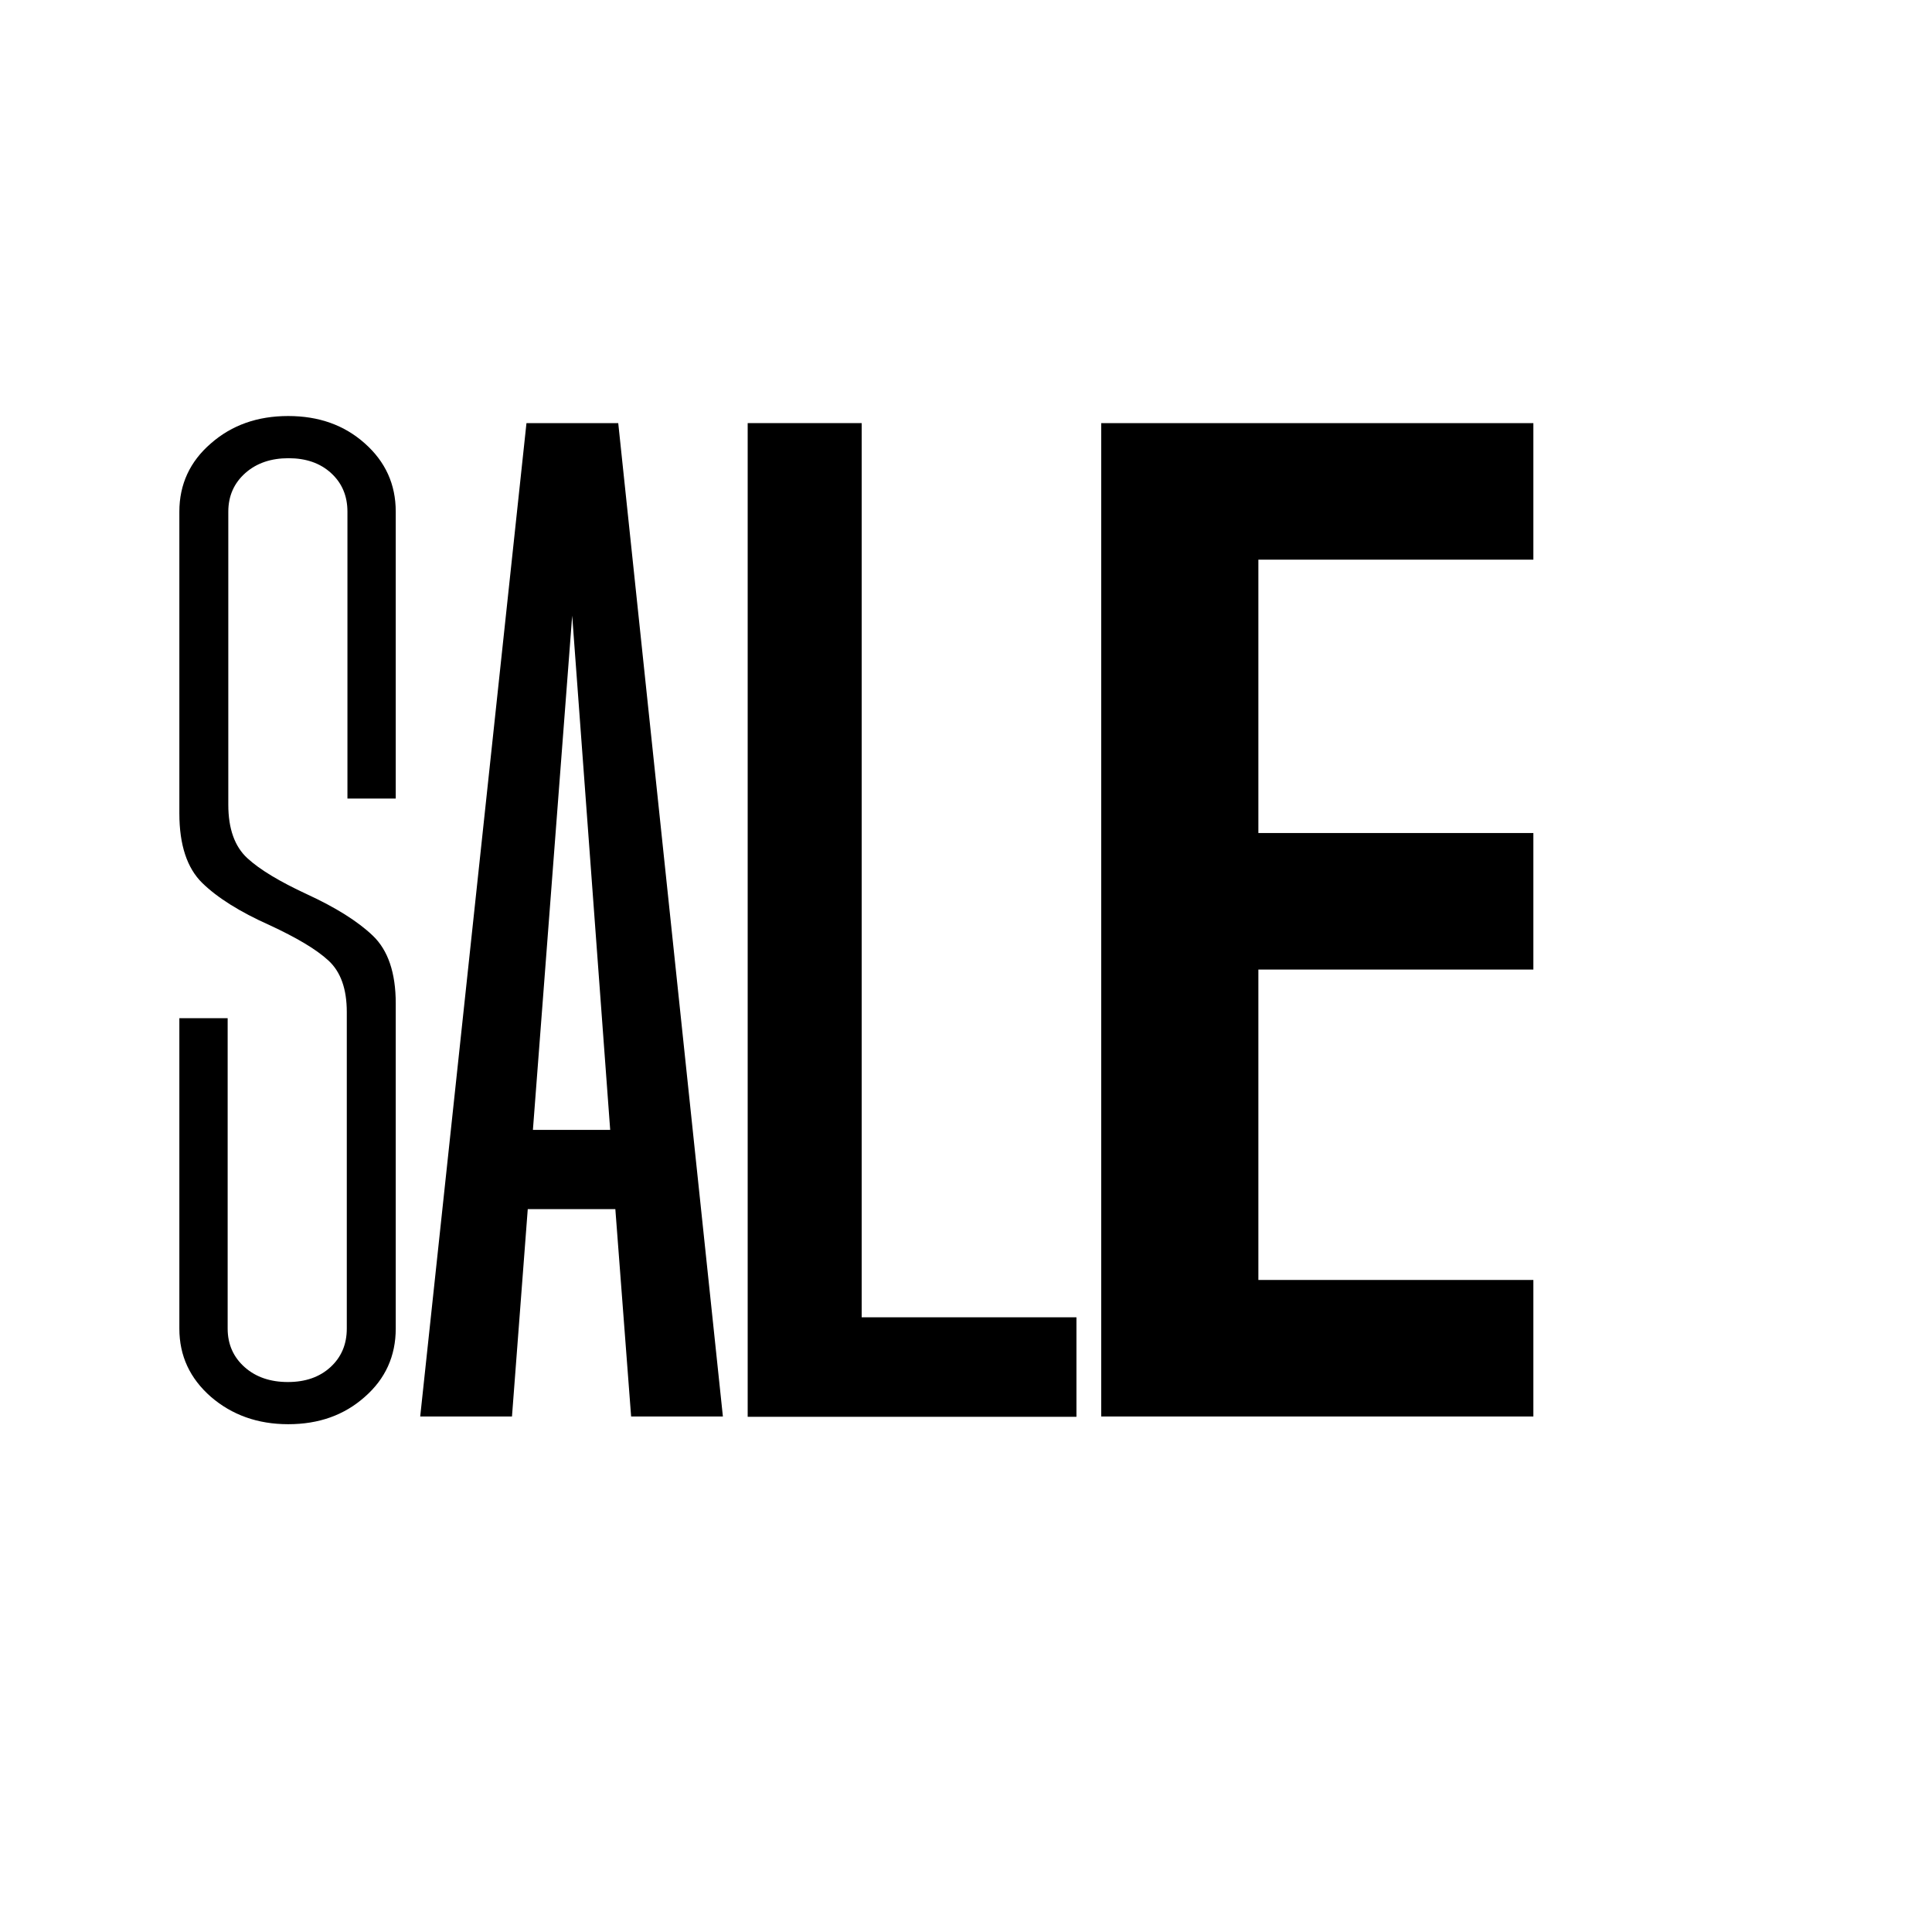 <?xml version="1.0" encoding="utf-8"?>
<!-- Generator: Adobe Illustrator 29.2.1, SVG Export Plug-In . SVG Version: 9.03 Build 55982)  -->
<svg version="1.1" id="Capa_1" xmlns="http://www.w3.org/2000/svg" xmlns:xlink="http://www.w3.org/1999/xlink" x="0px" y="0px"
	 viewBox="0 0 600 600" style="enable-background:new 0 0 600 600;" xml:space="preserve">
<style type="text/css">
	.st0{fill:#ECEAE3;}
	.st1{opacity:0.46;}
	.st2{opacity:0.44;}
	.st3{fill:#F33825;}
	.st4{fill:#FAC55F;}
	.st5{fill:none;stroke:#FAC55F;stroke-width:2.16;stroke-miterlimit:10;}
	.st6{fill:none;stroke:#FAC55F;stroke-width:3.199;stroke-miterlimit:10;}
	.st7{fill:none;stroke:#F33825;stroke-width:3.199;stroke-miterlimit:10;}
	.st8{fill:none;stroke:#F33825;stroke-width:2.16;stroke-miterlimit:10;}
	.st9{fill:#FFFFFF;}
	.st10{opacity:0.43;}
	.st11{fill:#FFFFFF;stroke:#F33825;stroke-width:0.75;stroke-miterlimit:10;}
	.st12{fill:none;stroke:#000000;stroke-width:2;stroke-miterlimit:10;}
	.st13{fill:none;stroke:#F33825;stroke-width:2;stroke-miterlimit:10;}
	.st14{fill:none;stroke:#FFFFFF;stroke-width:2;stroke-miterlimit:10;}
	.st15{fill:none;}
	.st16{fill:#1D1E1C;}
	.st17{fill:#FFFFFF;stroke:#FFFFFF;stroke-miterlimit:10;}
	.st18{stroke:#000000;stroke-width:5;stroke-miterlimit:10;}
	.st19{clip-path:url(#SVGID_00000052085366337185502160000012422348784726259109_);fill:#FF0F0F;}
	.st20{clip-path:url(#SVGID_00000052085366337185502160000012422348784726259109_);fill:#FFFFFF;}
	.st21{clip-path:url(#SVGID_00000152971088655923440010000005105158328067590787_);fill:#FF0F0F;}
	.st22{clip-path:url(#SVGID_00000152971088655923440010000005105158328067590787_);fill:#FFFFFF;}
	.st23{clip-path:url(#SVGID_00000045584464439260420780000004311128462959089810_);fill:#FF0F0F;}
	.st24{clip-path:url(#SVGID_00000045584464439260420780000004311128462959089810_);fill:#FFFFFF;}
	.st25{clip-path:url(#SVGID_00000011715184737834440780000006866863786791916218_);fill:#FF0F0F;}
	.st26{clip-path:url(#SVGID_00000011715184737834440780000006866863786791916218_);fill:#FFFFFF;}
	.st27{clip-path:url(#SVGID_00000067202587536431625170000009335700563446263718_);fill:#FF0F0F;}
	.st28{clip-path:url(#SVGID_00000067202587536431625170000009335700563446263718_);fill:#FFFFFF;}
	.st29{clip-path:url(#SVGID_00000049208739254995061530000006822853982852794253_);fill:#FF0F0F;}
	.st30{clip-path:url(#SVGID_00000049208739254995061530000006822853982852794253_);fill:#FFFFFF;}
	.st31{clip-path:url(#SVGID_00000046315978589271246640000011721335486713883048_);fill:#FF0F0F;}
	.st32{clip-path:url(#SVGID_00000046315978589271246640000011721335486713883048_);fill:#FFFFFF;}
	.st33{clip-path:url(#SVGID_00000147901526157968783500000015232157863823263910_);fill:#FF0F0F;}
	.st34{clip-path:url(#SVGID_00000147901526157968783500000015232157863823263910_);fill:#FFFFFF;}
	.st35{clip-path:url(#SVGID_00000067199699332836549040000008363359278721680566_);fill:#FF0F0F;}
	.st36{clip-path:url(#SVGID_00000067199699332836549040000008363359278721680566_);fill:#FFFFFF;}
	.st37{clip-path:url(#SVGID_00000075844098952600811740000003449658768562319003_);fill:#FF0F0F;}
	.st38{clip-path:url(#SVGID_00000075844098952600811740000003449658768562319003_);fill:#FFFFFF;}
	.st39{clip-path:url(#SVGID_00000150796131129338785970000009135664360596531125_);fill:#FF0F0F;}
	.st40{clip-path:url(#SVGID_00000150796131129338785970000009135664360596531125_);fill:#FFFFFF;}
	.st41{clip-path:url(#SVGID_00000029742202224555937090000011236513694385063865_);fill:#FF0F0F;}
	.st42{clip-path:url(#SVGID_00000029742202224555937090000011236513694385063865_);fill:#FFFFFF;}
	.st43{clip-path:url(#SVGID_00000180357171524575738980000014676749106353735103_);fill:#FF0F0F;}
	.st44{clip-path:url(#SVGID_00000180357171524575738980000014676749106353735103_);fill:#FFFFFF;}
	.st45{clip-path:url(#SVGID_00000131347717038439696530000012579477585448819349_);fill:#FF0F0F;}
	.st46{clip-path:url(#SVGID_00000131347717038439696530000012579477585448819349_);fill:#FFFFFF;}
	.st47{clip-path:url(#SVGID_00000101088757897219005880000004229145017243684028_);fill:#FF0F0F;}
	.st48{clip-path:url(#SVGID_00000101088757897219005880000004229145017243684028_);fill:#FFFFFF;}
	.st49{opacity:0.37;}
	.st50{fill:#F33825;stroke:#F33825;stroke-width:2;stroke-miterlimit:10;}
	.st51{fill:#F33825;stroke:#ED1B2E;stroke-width:2;stroke-miterlimit:10;}
	.st52{fill:#F33825;stroke:#ED1B2E;stroke-width:0.25;stroke-miterlimit:10;}
	.st53{fill:none;stroke:#ED1B2E;stroke-width:2;stroke-miterlimit:10;}
</style>
<g>
	<g>
		<g>
			<path d="M65.5,433.8c-6.5-5.7-9.8-12.7-9.8-21.2v-96.4h15v96.4c0,4.9,1.8,8.9,5.3,12c3.5,3.1,8,4.6,13.4,4.6
				c5.4,0,9.8-1.5,13.2-4.6c3.4-3.1,5.1-7.1,5.1-12v-98.3c0-7.2-1.9-12.5-5.7-16c-3.8-3.5-9.9-7.1-18.3-11
				c-9.2-4.1-16.2-8.5-20.9-13.1c-4.7-4.6-7.1-11.8-7.1-21.6v-93.7c0-8.5,3.3-15.6,9.8-21.2c6.5-5.7,14.5-8.5,24-8.5
				c9.5,0,17.4,2.8,23.8,8.5c6.4,5.7,9.6,12.7,9.6,21.2v89.1h-15v-89.1c0-4.9-1.7-8.9-5.1-12c-3.4-3.1-7.8-4.6-13.2-4.6
				c-5.4,0-9.9,1.5-13.4,4.6c-3.5,3.1-5.3,7.1-5.3,12v91c0,7.5,2,13,5.9,16.6c3.9,3.6,10.1,7.3,18.5,11.2
				c8.9,4.1,15.8,8.4,20.5,12.9c4.7,4.5,7.1,11.5,7.1,21v101c0,8.5-3.2,15.6-9.6,21.2c-6.4,5.7-14.3,8.5-23.8,8.5
				C80,442.3,72,439.4,65.5,433.8z"/>
			<path d="M163.5,131.4H192l32.5,308.5H196l-4.9-64.4h-27.2l-4.9,64.4h-28.5L163.5,131.4z M189.5,350.9l-11.8-159.7l-12.2,159.7
				H189.5z"/>
			<path d="M232.2,131.4h35.4v277.7h66.7v30.9H232.2V131.4z"/>
			<path d="M342,131.4h134.2v42.4h-85.4v84.9h85.4v42.4h-85.4v96.4h85.4v42.4H342V131.4z"/>
		</g>
	</g>
</g>
</svg>
